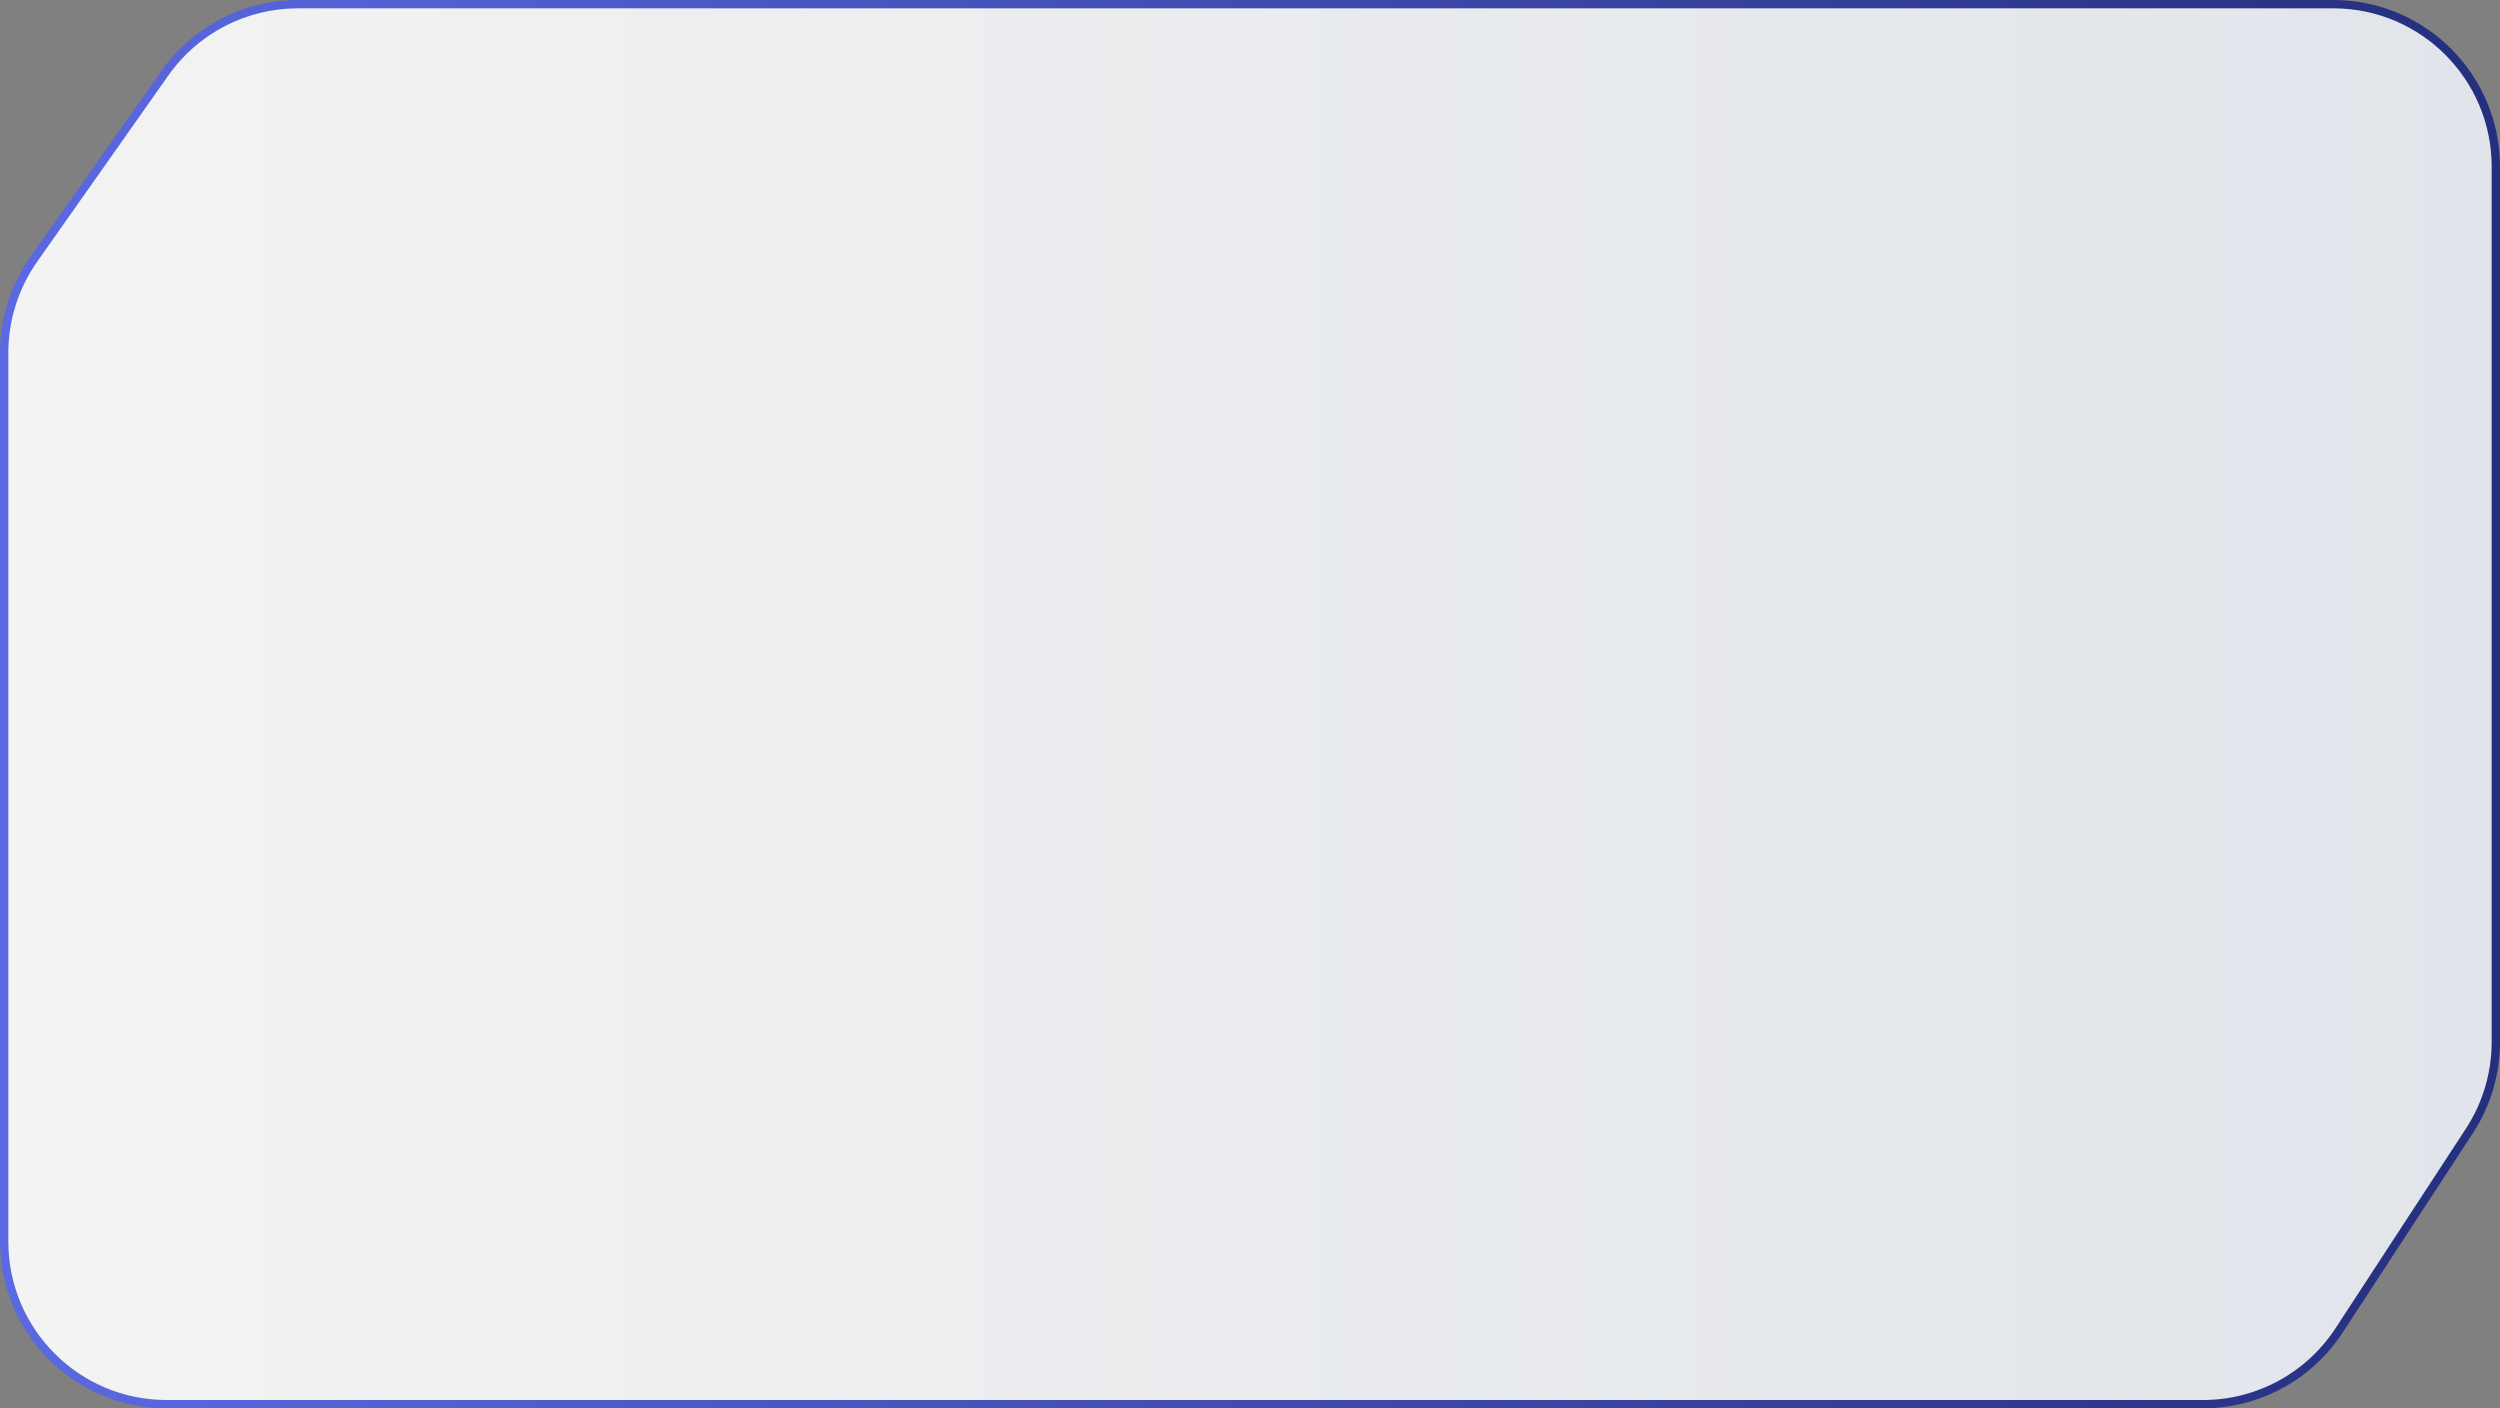 <?xml version="1.0" encoding="UTF-8"?> <svg xmlns="http://www.w3.org/2000/svg" width="300" height="169" viewBox="0 0 300 169" fill="none"><rect x="0" y="0" width="300" height="169" fill="#808080" stroke="none"/><path d="M35.741 0.5H279.998C290.767 0.5 299.5 9.238 299.5 20.008V125.04C299.5 128.828 298.397 132.54 296.326 135.711L280.679 159.664C277.078 165.177 270.938 168.5 264.353 168.5H20C9.231 168.5 0.5 159.763 0.5 148.993V42.344C0.5 38.323 1.743 34.394 4.057 31.108L19.79 8.771C23.442 3.585 29.398 0.5 35.741 0.5Z" fill="url(#paint0_linear_30_200)" stroke="url(#paint1_linear_30_200)"></path><defs><linearGradient id="paint0_linear_30_200" x1="0" y1="84.5" x2="300" y2="84.5" gradientUnits="userSpaceOnUse"><stop stop-color="#F3F3F3"></stop><stop offset="1" stop-color="#E1E5EB"></stop></linearGradient><linearGradient id="paint1_linear_30_200" x1="0" y1="84.5" x2="300" y2="84.5" gradientUnits="userSpaceOnUse"><stop stop-color="#5B69E2"></stop><stop offset="1" stop-color="#252F7E"></stop></linearGradient></defs></svg> 